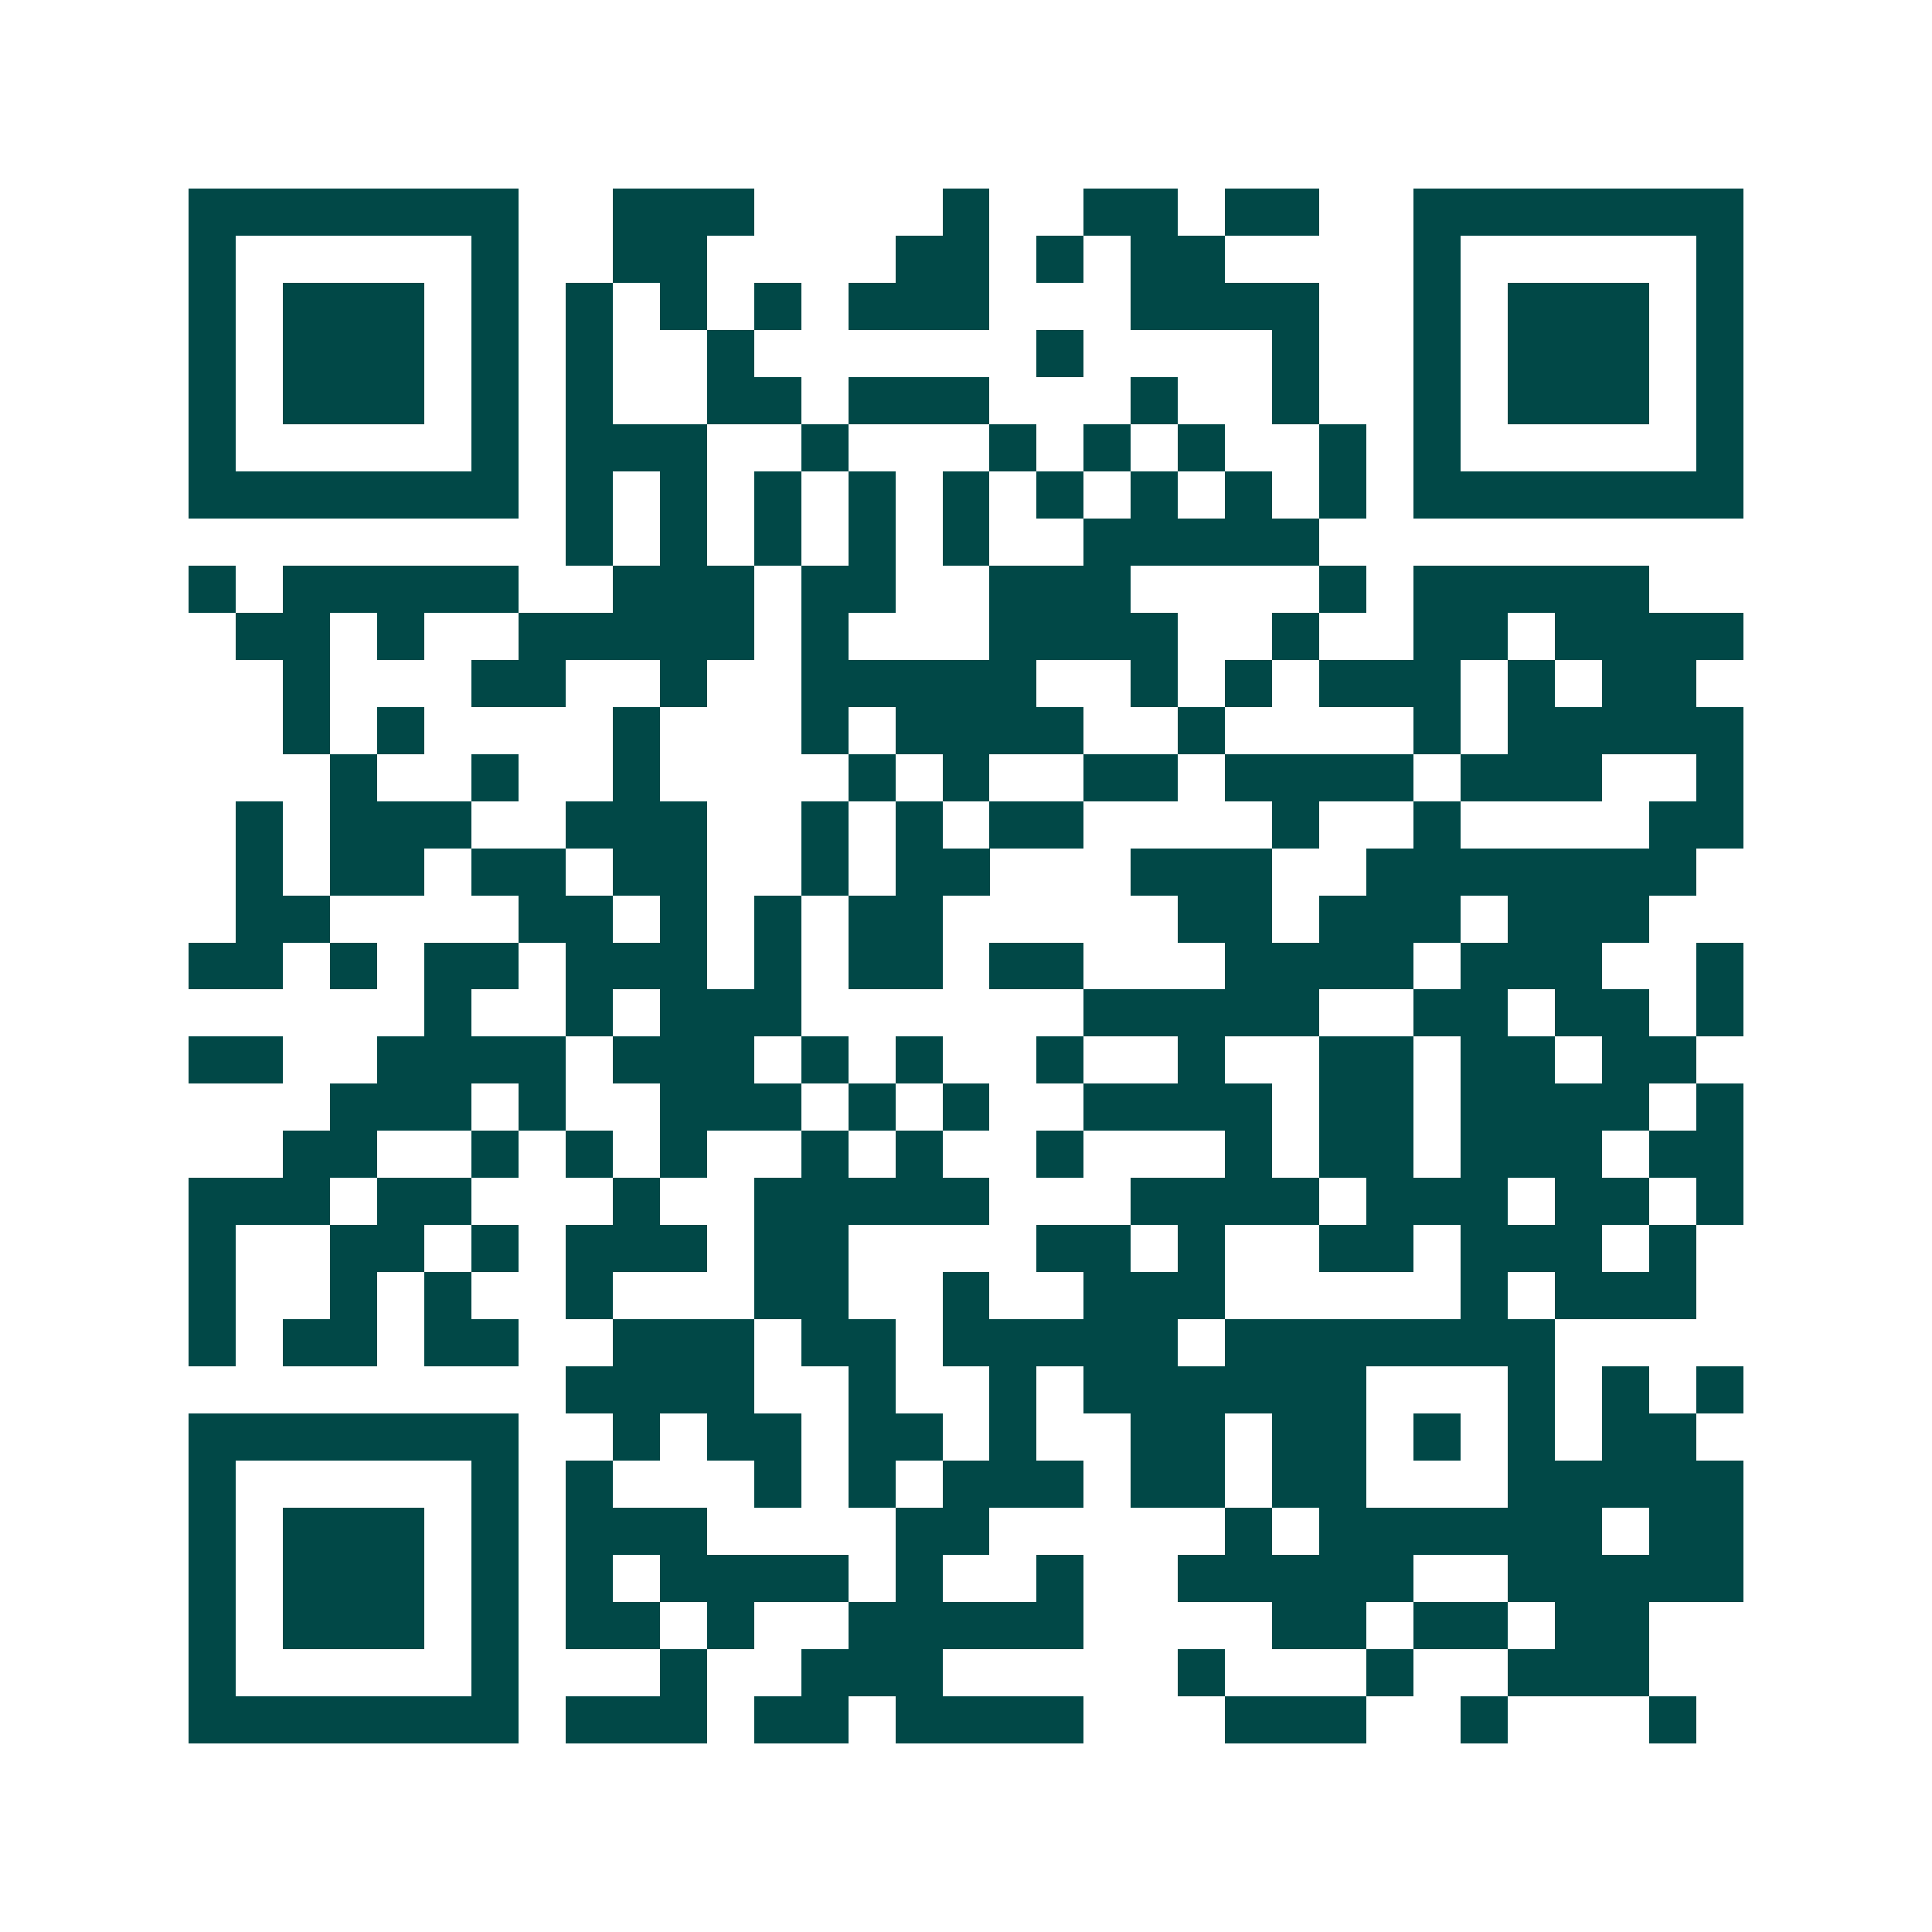 <svg xmlns="http://www.w3.org/2000/svg" width="200" height="200" viewBox="0 0 41 41" shape-rendering="crispEdges"><path fill="#ffffff" d="M0 0h41v41H0z"/><path stroke="#014847" d="M4 4.5h7m2 0h3m4 0h1m2 0h2m1 0h2m2 0h7M4 5.5h1m5 0h1m2 0h2m4 0h2m1 0h1m1 0h2m4 0h1m5 0h1M4 6.5h1m1 0h3m1 0h1m1 0h1m1 0h1m1 0h1m1 0h3m3 0h4m2 0h1m1 0h3m1 0h1M4 7.5h1m1 0h3m1 0h1m1 0h1m2 0h1m6 0h1m4 0h1m2 0h1m1 0h3m1 0h1M4 8.5h1m1 0h3m1 0h1m1 0h1m2 0h2m1 0h3m3 0h1m2 0h1m2 0h1m1 0h3m1 0h1M4 9.5h1m5 0h1m1 0h3m2 0h1m3 0h1m1 0h1m1 0h1m2 0h1m1 0h1m5 0h1M4 10.5h7m1 0h1m1 0h1m1 0h1m1 0h1m1 0h1m1 0h1m1 0h1m1 0h1m1 0h1m1 0h7M12 11.5h1m1 0h1m1 0h1m1 0h1m1 0h1m2 0h5M4 12.5h1m1 0h5m2 0h3m1 0h2m2 0h3m4 0h1m1 0h5M5 13.5h2m1 0h1m2 0h5m1 0h1m3 0h4m2 0h1m2 0h2m1 0h4M6 14.5h1m3 0h2m2 0h1m2 0h5m2 0h1m1 0h1m1 0h3m1 0h1m1 0h2M6 15.5h1m1 0h1m4 0h1m3 0h1m1 0h4m2 0h1m4 0h1m1 0h5M7 16.5h1m2 0h1m2 0h1m4 0h1m1 0h1m2 0h2m1 0h4m1 0h3m2 0h1M5 17.5h1m1 0h3m2 0h3m2 0h1m1 0h1m1 0h2m4 0h1m2 0h1m4 0h2M5 18.5h1m1 0h2m1 0h2m1 0h2m2 0h1m1 0h2m3 0h3m2 0h7M5 19.5h2m4 0h2m1 0h1m1 0h1m1 0h2m5 0h2m1 0h3m1 0h3M4 20.5h2m1 0h1m1 0h2m1 0h3m1 0h1m1 0h2m1 0h2m3 0h4m1 0h3m2 0h1M9 21.5h1m2 0h1m1 0h3m6 0h5m2 0h2m1 0h2m1 0h1M4 22.5h2m2 0h4m1 0h3m1 0h1m1 0h1m2 0h1m2 0h1m2 0h2m1 0h2m1 0h2M7 23.5h3m1 0h1m2 0h3m1 0h1m1 0h1m2 0h4m1 0h2m1 0h4m1 0h1M6 24.5h2m2 0h1m1 0h1m1 0h1m2 0h1m1 0h1m2 0h1m3 0h1m1 0h2m1 0h3m1 0h2M4 25.5h3m1 0h2m3 0h1m2 0h5m3 0h4m1 0h3m1 0h2m1 0h1M4 26.5h1m2 0h2m1 0h1m1 0h3m1 0h2m4 0h2m1 0h1m2 0h2m1 0h3m1 0h1M4 27.5h1m2 0h1m1 0h1m2 0h1m3 0h2m2 0h1m2 0h3m5 0h1m1 0h3M4 28.5h1m1 0h2m1 0h2m2 0h3m1 0h2m1 0h5m1 0h7M12 29.5h4m2 0h1m2 0h1m1 0h6m3 0h1m1 0h1m1 0h1M4 30.5h7m2 0h1m1 0h2m1 0h2m1 0h1m2 0h2m1 0h2m1 0h1m1 0h1m1 0h2M4 31.5h1m5 0h1m1 0h1m3 0h1m1 0h1m1 0h3m1 0h2m1 0h2m3 0h5M4 32.5h1m1 0h3m1 0h1m1 0h3m4 0h2m5 0h1m1 0h6m1 0h2M4 33.5h1m1 0h3m1 0h1m1 0h1m1 0h4m1 0h1m2 0h1m2 0h5m2 0h5M4 34.5h1m1 0h3m1 0h1m1 0h2m1 0h1m2 0h5m4 0h2m1 0h2m1 0h2M4 35.5h1m5 0h1m3 0h1m2 0h3m5 0h1m3 0h1m2 0h3M4 36.5h7m1 0h3m1 0h2m1 0h4m3 0h3m2 0h1m3 0h1"/></svg>
